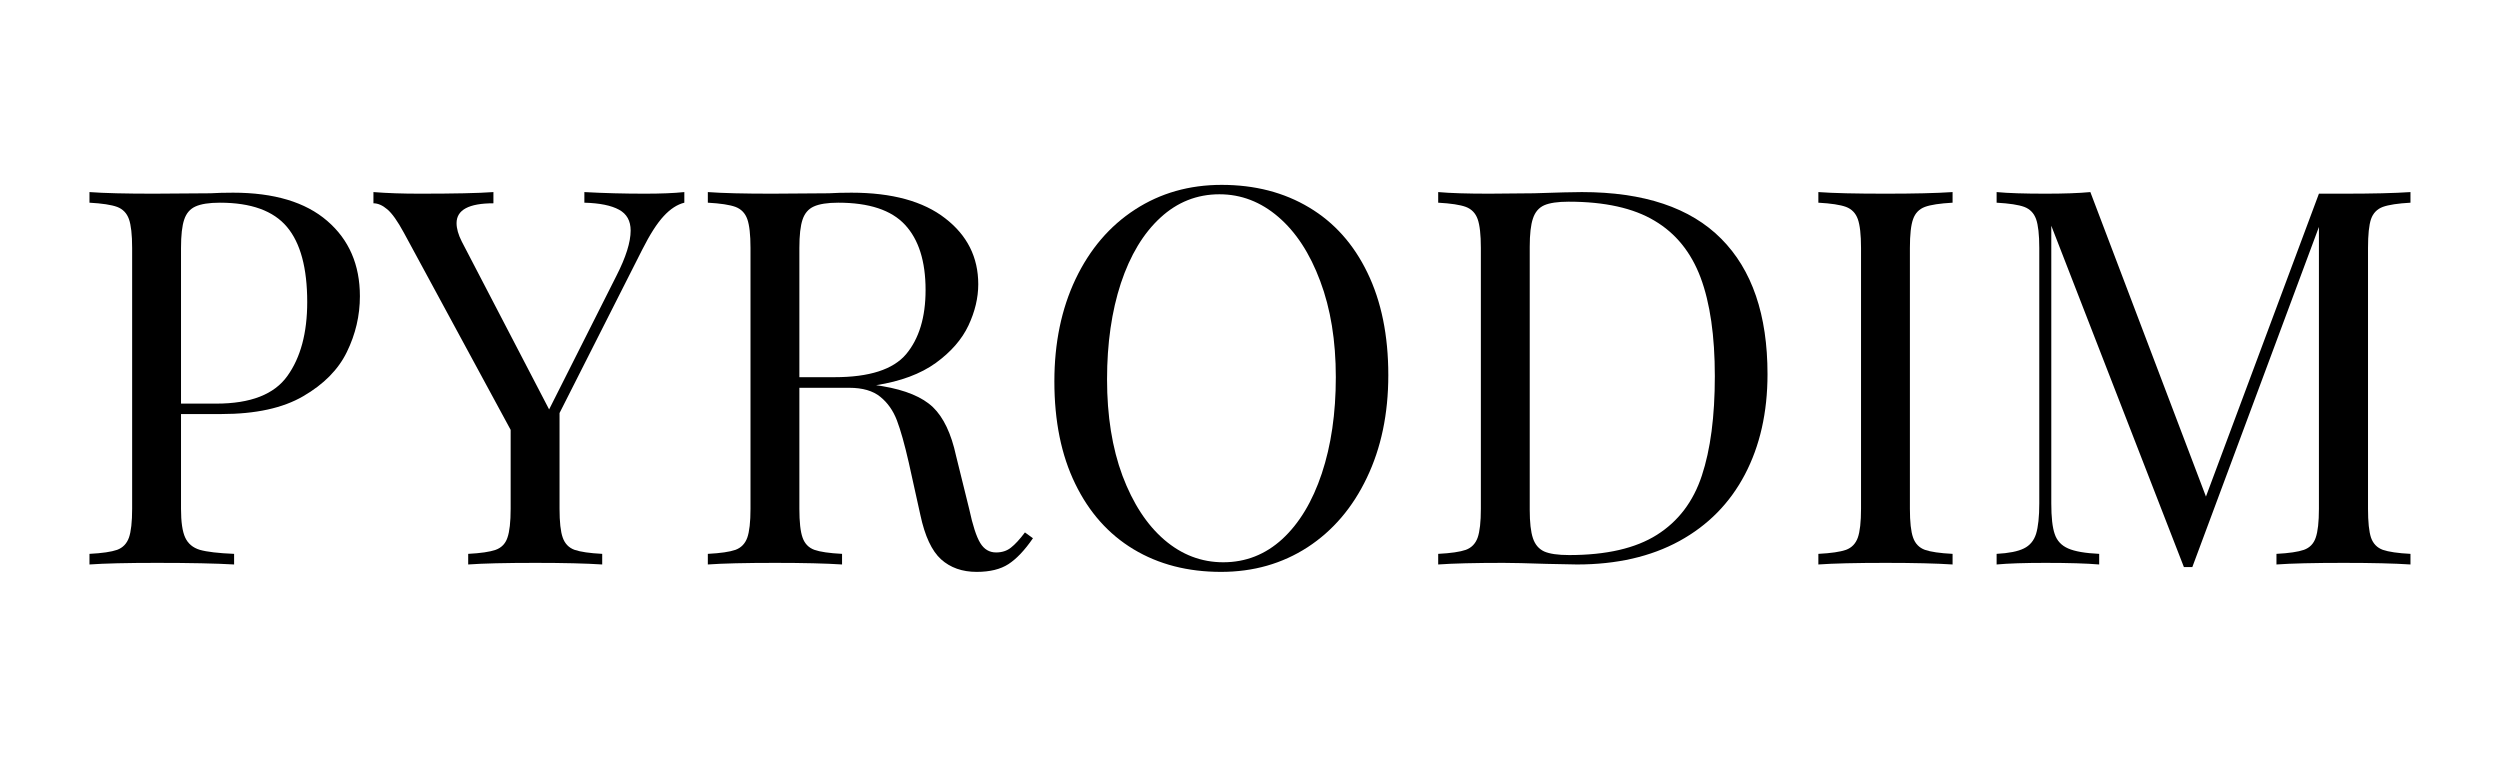 <svg version="1.0" preserveAspectRatio="xMidYMid meet" height="80" viewBox="0 0 194.88 60" zoomAndPan="magnify" width="260" xmlns:xlink="http://www.w3.org/1999/xlink" xmlns="http://www.w3.org/2000/svg"><defs><g></g></defs><g fill-opacity="1" fill="#000000"><g transform="translate(5.2, 44.029)"><g><path d="M 8.859 -11.734 L 8.859 -4.344 C 8.859 -3.312 8.969 -2.562 9.188 -2.094 C 9.406 -1.625 9.785 -1.305 10.328 -1.141 C 10.879 -0.984 11.77 -0.879 13 -0.828 L 13 0 C 11.582 -0.082 9.57 -0.125 6.969 -0.125 C 4.625 -0.125 2.875 -0.082 1.719 0 L 1.719 -0.828 C 2.707 -0.879 3.426 -0.984 3.875 -1.141 C 4.32 -1.305 4.629 -1.625 4.797 -2.094 C 4.961 -2.562 5.047 -3.312 5.047 -4.344 L 5.047 -24.688 C 5.047 -25.727 4.961 -26.477 4.797 -26.938 C 4.629 -27.406 4.32 -27.723 3.875 -27.891 C 3.426 -28.055 2.707 -28.164 1.719 -28.219 L 1.719 -29.047 C 2.875 -28.961 4.547 -28.922 6.734 -28.922 L 11.156 -28.953 C 11.676 -28.984 12.266 -29 12.922 -29 C 16.117 -29 18.566 -28.266 20.266 -26.797 C 21.961 -25.336 22.812 -23.379 22.812 -20.922 C 22.812 -19.41 22.473 -17.961 21.797 -16.578 C 21.129 -15.203 19.992 -14.051 18.391 -13.125 C 16.797 -12.195 14.672 -11.734 12.016 -11.734 Z M 11.891 -28.219 C 11.047 -28.219 10.41 -28.117 9.984 -27.922 C 9.566 -27.734 9.273 -27.395 9.109 -26.906 C 8.941 -26.414 8.859 -25.676 8.859 -24.688 L 8.859 -12.547 L 11.609 -12.547 C 14.285 -12.547 16.133 -13.266 17.156 -14.703 C 18.188 -16.141 18.703 -18.062 18.703 -20.469 C 18.703 -23.125 18.176 -25.078 17.125 -26.328 C 16.07 -27.586 14.328 -28.219 11.891 -28.219 Z M 11.891 -28.219"></path></g></g></g><g fill-opacity="1" fill="#000000"><g transform="translate(29.193, 44.029)"><g><path d="M 21.047 -28.922 C 22.273 -28.922 23.301 -28.961 24.125 -29.047 L 24.125 -28.219 C 23.57 -28.082 23.035 -27.734 22.516 -27.172 C 21.992 -26.609 21.438 -25.738 20.844 -24.562 L 14.391 -11.812 L 14.391 -4.344 C 14.391 -3.312 14.473 -2.562 14.641 -2.094 C 14.805 -1.625 15.113 -1.305 15.562 -1.141 C 16.02 -0.984 16.738 -0.879 17.719 -0.828 L 17.719 0 C 16.457 -0.082 14.723 -0.125 12.516 -0.125 C 10.16 -0.125 8.41 -0.082 7.266 0 L 7.266 -0.828 C 8.242 -0.879 8.957 -0.984 9.406 -1.141 C 9.863 -1.305 10.172 -1.625 10.328 -2.094 C 10.492 -2.562 10.578 -3.312 10.578 -4.344 L 10.578 -10.5 L 2.25 -25.875 C 1.758 -26.781 1.328 -27.391 0.953 -27.703 C 0.586 -28.016 0.227 -28.172 -0.125 -28.172 L -0.125 -29.047 C 0.945 -28.961 2.148 -28.922 3.484 -28.922 C 6.141 -28.922 8.055 -28.961 9.234 -29.047 L 9.234 -28.172 C 7.316 -28.172 6.359 -27.656 6.359 -26.625 C 6.359 -26.207 6.492 -25.727 6.766 -25.188 L 13.578 -12.094 L 18.828 -22.516 C 19.566 -23.961 19.938 -25.141 19.938 -26.047 C 19.938 -26.805 19.633 -27.348 19.031 -27.672 C 18.426 -28.004 17.523 -28.188 16.328 -28.219 L 16.328 -29.047 C 17.879 -28.961 19.453 -28.922 21.047 -28.922 Z M 21.047 -28.922"></path></g></g></g><g fill-opacity="1" fill="#000000"><g transform="translate(53.432, 44.029)"><g><path d="M 27.078 -2.047 C 26.441 -1.117 25.805 -0.445 25.172 -0.031 C 24.547 0.375 23.719 0.578 22.688 0.578 C 21.562 0.578 20.633 0.25 19.906 -0.406 C 19.188 -1.062 18.648 -2.211 18.297 -3.859 L 17.391 -7.953 C 17.066 -9.379 16.758 -10.473 16.469 -11.234 C 16.176 -12.004 15.742 -12.617 15.172 -13.078 C 14.598 -13.547 13.789 -13.781 12.75 -13.781 L 8.859 -13.781 L 8.859 -4.344 C 8.859 -3.312 8.941 -2.562 9.109 -2.094 C 9.273 -1.625 9.582 -1.305 10.031 -1.141 C 10.477 -0.984 11.195 -0.879 12.188 -0.828 L 12.188 0 C 10.926 -0.082 9.188 -0.125 6.969 -0.125 C 4.625 -0.125 2.875 -0.082 1.719 0 L 1.719 -0.828 C 2.707 -0.879 3.426 -0.984 3.875 -1.141 C 4.32 -1.305 4.629 -1.625 4.797 -2.094 C 4.961 -2.562 5.047 -3.312 5.047 -4.344 L 5.047 -24.688 C 5.047 -25.727 4.961 -26.477 4.797 -26.938 C 4.629 -27.406 4.32 -27.723 3.875 -27.891 C 3.426 -28.055 2.707 -28.164 1.719 -28.219 L 1.719 -29.047 C 2.875 -28.961 4.547 -28.922 6.734 -28.922 L 11.156 -28.953 C 11.676 -28.984 12.266 -29 12.922 -29 C 16.086 -29 18.523 -28.332 20.234 -27 C 21.953 -25.676 22.812 -23.961 22.812 -21.859 C 22.812 -20.797 22.555 -19.723 22.047 -18.641 C 21.535 -17.555 20.688 -16.582 19.5 -15.719 C 18.312 -14.863 16.758 -14.285 14.844 -13.984 L 15.344 -13.906 C 17.145 -13.602 18.457 -13.055 19.281 -12.266 C 20.102 -11.473 20.703 -10.211 21.078 -8.484 L 22.109 -4.312 C 22.379 -3.051 22.664 -2.172 22.969 -1.672 C 23.27 -1.18 23.68 -0.938 24.203 -0.938 C 24.66 -0.938 25.047 -1.062 25.359 -1.312 C 25.68 -1.562 26.047 -1.957 26.453 -2.5 Z M 11.891 -28.219 C 11.047 -28.219 10.41 -28.117 9.984 -27.922 C 9.566 -27.734 9.273 -27.395 9.109 -26.906 C 8.941 -26.414 8.859 -25.676 8.859 -24.688 L 8.859 -14.609 L 11.609 -14.609 C 14.316 -14.609 16.176 -15.207 17.188 -16.406 C 18.195 -17.613 18.703 -19.281 18.703 -21.406 C 18.703 -23.656 18.164 -25.352 17.094 -26.5 C 16.031 -27.645 14.297 -28.219 11.891 -28.219 Z M 11.891 -28.219"></path></g></g></g><g fill-opacity="1" fill="#000000"><g transform="translate(80.009, 44.029)"><g><path d="M 15.219 -29.609 C 17.812 -29.609 20.086 -29.02 22.047 -27.844 C 24.004 -26.676 25.52 -24.977 26.594 -22.75 C 27.676 -20.52 28.219 -17.859 28.219 -14.766 C 28.219 -11.754 27.66 -9.086 26.547 -6.766 C 25.441 -4.441 23.898 -2.633 21.922 -1.344 C 19.941 -0.062 17.691 0.578 15.172 0.578 C 12.578 0.578 10.301 -0.008 8.344 -1.188 C 6.395 -2.363 4.879 -4.066 3.797 -6.297 C 2.711 -8.523 2.172 -11.188 2.172 -14.281 C 2.172 -17.281 2.723 -19.941 3.828 -22.266 C 4.941 -24.598 6.488 -26.406 8.469 -27.688 C 10.445 -28.969 12.695 -29.609 15.219 -29.609 Z M 15.047 -28.875 C 13.297 -28.875 11.758 -28.266 10.438 -27.047 C 9.113 -25.828 8.086 -24.125 7.359 -21.938 C 6.641 -19.75 6.281 -17.25 6.281 -14.438 C 6.281 -11.594 6.68 -9.086 7.484 -6.922 C 8.297 -4.766 9.383 -3.098 10.75 -1.922 C 12.113 -0.754 13.645 -0.172 15.344 -0.172 C 17.094 -0.172 18.629 -0.773 19.953 -1.984 C 21.273 -3.203 22.301 -4.906 23.031 -7.094 C 23.758 -9.281 24.125 -11.785 24.125 -14.609 C 24.125 -17.453 23.719 -19.953 22.906 -22.109 C 22.102 -24.266 21.016 -25.93 19.641 -27.109 C 18.273 -28.285 16.742 -28.875 15.047 -28.875 Z M 15.047 -28.875"></path></g></g></g><g fill-opacity="1" fill="#000000"><g transform="translate(110.4, 44.029)"><g><path d="M 12.922 -29.047 C 17.766 -29.047 21.391 -27.832 23.797 -25.406 C 26.203 -22.988 27.406 -19.469 27.406 -14.844 C 27.406 -11.863 26.816 -9.254 25.641 -7.016 C 24.461 -4.773 22.758 -3.047 20.531 -1.828 C 18.301 -0.609 15.641 0 12.547 0 L 10.172 -0.047 C 8.641 -0.098 7.52 -0.125 6.812 -0.125 C 4.57 -0.125 2.875 -0.082 1.719 0 L 1.719 -0.828 C 2.707 -0.879 3.426 -0.984 3.875 -1.141 C 4.32 -1.305 4.629 -1.625 4.797 -2.094 C 4.961 -2.562 5.047 -3.312 5.047 -4.344 L 5.047 -24.688 C 5.047 -25.727 4.961 -26.477 4.797 -26.938 C 4.629 -27.406 4.32 -27.723 3.875 -27.891 C 3.426 -28.055 2.707 -28.164 1.719 -28.219 L 1.719 -29.047 C 2.676 -28.961 4.004 -28.922 5.703 -28.922 L 9.188 -28.953 C 11.051 -29.016 12.297 -29.047 12.922 -29.047 Z M 11.891 -28.297 C 11.047 -28.297 10.41 -28.203 9.984 -28.016 C 9.566 -27.828 9.273 -27.484 9.109 -26.984 C 8.941 -26.492 8.859 -25.758 8.859 -24.781 L 8.859 -4.266 C 8.859 -3.285 8.941 -2.547 9.109 -2.047 C 9.273 -1.555 9.566 -1.211 9.984 -1.016 C 10.41 -0.828 11.062 -0.734 11.938 -0.734 C 14.832 -0.734 17.113 -1.258 18.781 -2.312 C 20.445 -3.363 21.613 -4.898 22.281 -6.922 C 22.957 -8.953 23.297 -11.539 23.297 -14.688 C 23.297 -17.832 22.926 -20.395 22.188 -22.375 C 21.445 -24.352 20.25 -25.832 18.594 -26.812 C 16.945 -27.801 14.711 -28.297 11.891 -28.297 Z M 11.891 -28.297"></path></g></g></g><g fill-opacity="1" fill="#000000"><g transform="translate(140.053, 44.029)"><g><path d="M 12.188 -28.219 C 11.195 -28.164 10.477 -28.055 10.031 -27.891 C 9.582 -27.723 9.273 -27.406 9.109 -26.938 C 8.941 -26.477 8.859 -25.727 8.859 -24.688 L 8.859 -4.344 C 8.859 -3.312 8.941 -2.562 9.109 -2.094 C 9.273 -1.625 9.582 -1.305 10.031 -1.141 C 10.477 -0.984 11.195 -0.879 12.188 -0.828 L 12.188 0 C 10.926 -0.082 9.188 -0.125 6.969 -0.125 C 4.625 -0.125 2.875 -0.082 1.719 0 L 1.719 -0.828 C 2.707 -0.879 3.426 -0.984 3.875 -1.141 C 4.32 -1.305 4.629 -1.625 4.797 -2.094 C 4.961 -2.562 5.047 -3.312 5.047 -4.344 L 5.047 -24.688 C 5.047 -25.727 4.961 -26.477 4.797 -26.938 C 4.629 -27.406 4.32 -27.723 3.875 -27.891 C 3.426 -28.055 2.707 -28.164 1.719 -28.219 L 1.719 -29.047 C 2.875 -28.961 4.625 -28.922 6.969 -28.922 C 9.156 -28.922 10.895 -28.961 12.188 -29.047 Z M 12.188 -28.219"></path></g></g></g><g fill-opacity="1" fill="#000000"><g transform="translate(153.957, 44.029)"><g><path d="M 34 -28.219 C 33.02 -28.164 32.301 -28.055 31.844 -27.891 C 31.395 -27.723 31.086 -27.406 30.922 -26.938 C 30.766 -26.477 30.688 -25.727 30.688 -24.688 L 30.688 -4.344 C 30.688 -3.312 30.766 -2.562 30.922 -2.094 C 31.086 -1.625 31.395 -1.305 31.844 -1.141 C 32.301 -0.984 33.02 -0.879 34 -0.828 L 34 0 C 32.738 -0.082 31.004 -0.125 28.797 -0.125 C 26.441 -0.125 24.691 -0.082 23.547 0 L 23.547 -0.828 C 24.523 -0.879 25.238 -0.984 25.688 -1.141 C 26.145 -1.305 26.453 -1.625 26.609 -2.094 C 26.773 -2.562 26.859 -3.312 26.859 -4.344 L 26.859 -26.328 L 16.984 0.203 L 16.328 0.203 L 5.984 -26.422 L 5.984 -4.766 C 5.984 -3.691 6.07 -2.895 6.25 -2.375 C 6.426 -1.852 6.773 -1.477 7.297 -1.25 C 7.816 -1.02 8.625 -0.879 9.719 -0.828 L 9.719 0 C 8.738 -0.082 7.344 -0.125 5.531 -0.125 C 3.895 -0.125 2.625 -0.082 1.719 0 L 1.719 -0.828 C 2.676 -0.879 3.383 -1.02 3.844 -1.25 C 4.312 -1.477 4.629 -1.859 4.797 -2.391 C 4.961 -2.93 5.047 -3.723 5.047 -4.766 L 5.047 -24.688 C 5.047 -25.727 4.961 -26.477 4.797 -26.938 C 4.629 -27.406 4.32 -27.723 3.875 -27.891 C 3.426 -28.055 2.707 -28.164 1.719 -28.219 L 1.719 -29.047 C 2.625 -28.961 3.895 -28.922 5.531 -28.922 C 6.957 -28.922 8.125 -28.961 9.031 -29.047 L 18.047 -5.297 L 26.859 -28.922 L 28.797 -28.922 C 31.004 -28.922 32.738 -28.961 34 -29.047 Z M 34 -28.219"></path></g></g></g></svg>
